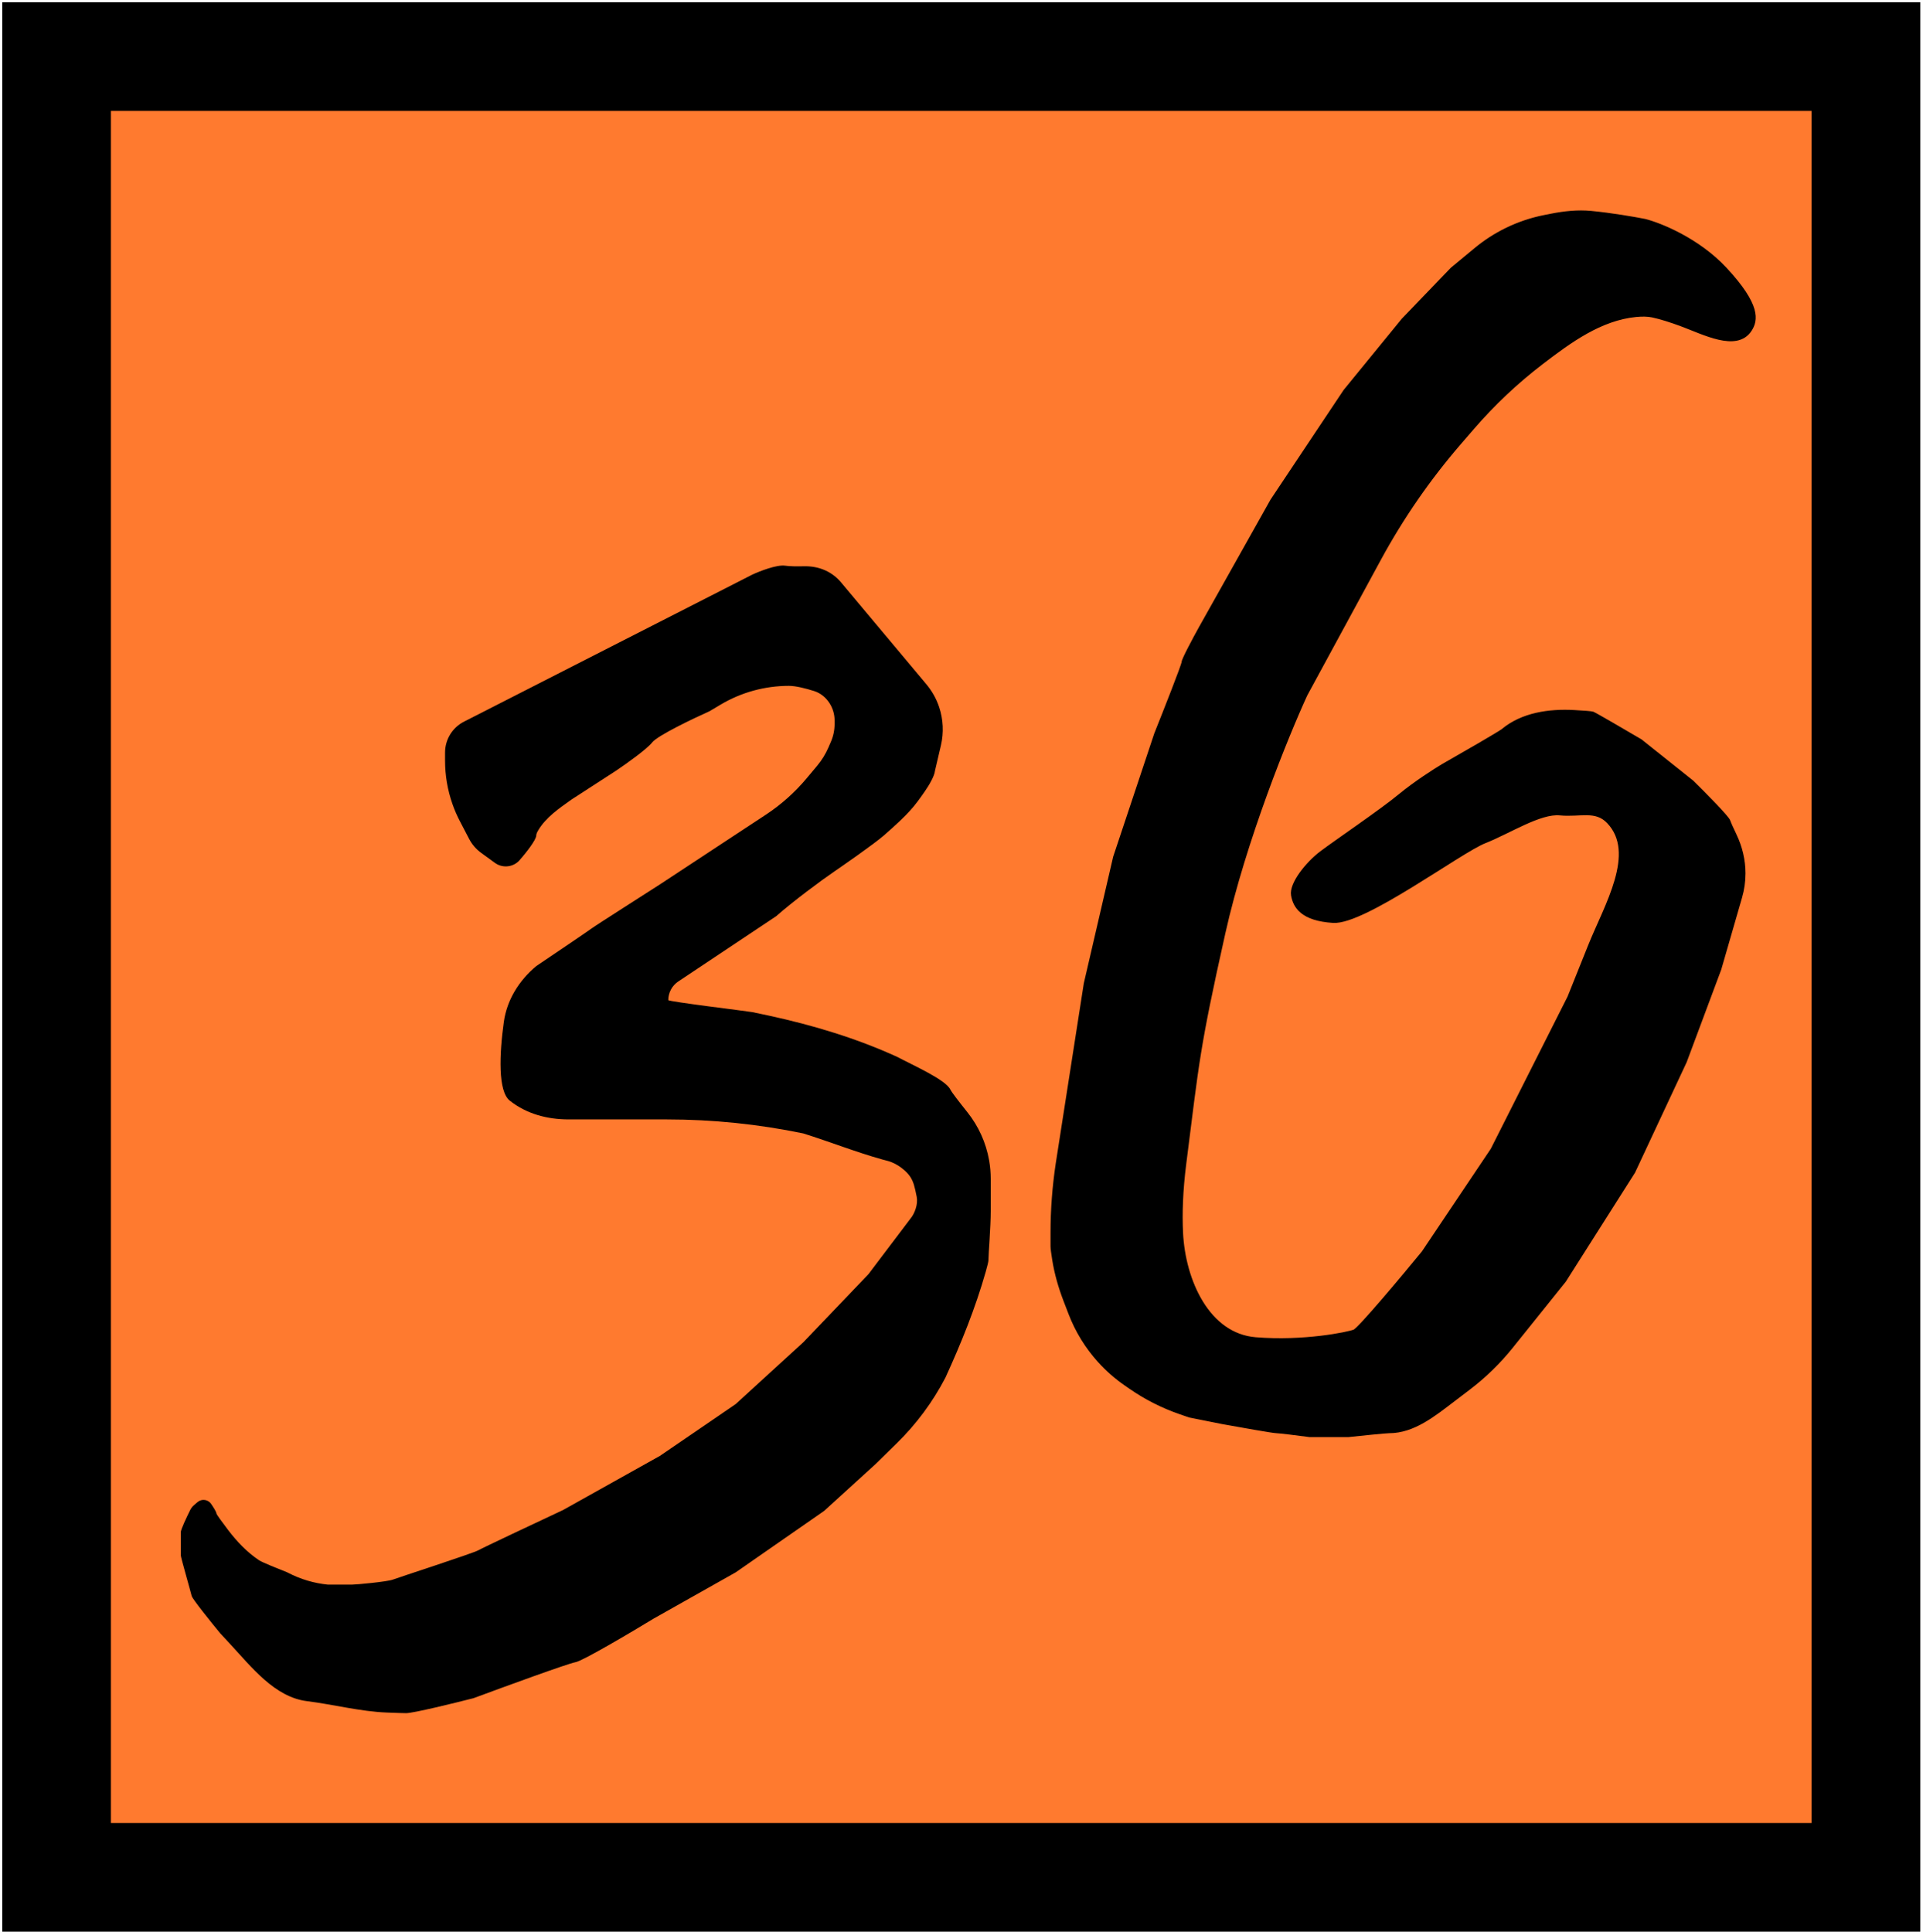 <svg xmlns="http://www.w3.org/2000/svg" width="407" height="409" viewBox="0 0 407 409" fill="none"><rect x="11.977" y="11.979" width="382.951" height="385.407" fill="#FF7A2F" stroke="black" stroke-width="23"></rect><path d="M101.842 180.533L104.748 182.647C106.189 183.695 108.157 183.635 109.532 182.5C109.687 182.373 109.831 182.234 109.963 182.083C111.256 180.602 113.501 177.795 113.501 176.817C113.501 176.559 113.648 176.203 113.887 175.797C115.534 173 118.332 171.114 120.974 169.231L130.315 163.183C132.417 161.774 136.901 158.596 138.022 157.158C139.143 155.72 146.584 152.152 150.165 150.548L152.511 149.153C156.888 146.551 161.887 145.177 166.979 145.177C168.434 145.177 170.579 145.729 172.308 146.276C173.693 146.714 174.836 147.676 175.607 148.905C176.281 149.979 176.639 151.221 176.639 152.488V153.26C176.639 154.552 176.373 155.83 175.858 157.015L175.328 158.236C174.725 159.624 173.926 160.919 172.955 162.08L170.738 164.733C168.246 167.715 165.333 170.315 162.087 172.452C153.105 178.365 140.846 186.434 139.656 187.213C137.871 188.38 126.112 195.853 125.177 196.554C124.43 197.114 117.082 202.081 113.501 204.494C109.869 207.518 107.277 211.658 106.631 216.34C105.693 223.13 105.359 230.981 107.896 232.984C111.462 235.799 115.835 236.954 120.378 236.954H136.62H141.103C150.816 236.954 160.504 237.947 170.015 239.918C175.613 241.674 181.097 243.855 186.748 245.433C187.118 245.536 187.454 245.625 187.741 245.696C190.024 246.256 191.987 248.036 192.668 249.113C193.349 250.19 193.579 251.112 194.022 253.338C194.332 254.892 193.602 256.895 192.668 257.991L183.794 269.724L170.015 284.128L155.711 297.205L139.656 308.181L119.168 319.635C113.549 322.266 102.099 327.654 101.248 328.151C100.183 328.772 84.303 333.917 83.15 334.361C81.997 334.804 75.432 335.425 74.456 335.425H69.4C66.469 335.132 63.62 334.286 61.004 332.932L60.794 332.824C59.079 332.153 55.489 330.706 54.851 330.28C52.292 328.574 50.148 326.317 48.285 323.871C46.961 322.131 45.802 320.547 45.802 320.344C45.802 320.035 45.128 318.984 44.661 318.308C44.537 318.128 44.38 317.973 44.201 317.847C43.472 317.333 42.488 317.378 41.81 317.956L41.057 318.596C40.734 318.872 40.468 319.207 40.279 319.587C39.469 321.212 38.261 323.77 38.261 324.336V329.216C38.261 329.659 40.39 337.022 40.568 337.821C40.71 338.459 44.649 343.35 46.6 345.716L48.577 347.848C53.258 352.896 58.133 359.234 64.964 360.088C70.629 360.796 76.177 362.276 81.882 362.502C83.775 362.576 85.344 362.63 85.952 362.63C87.474 362.63 96.099 360.516 100.221 359.459C106.774 357.028 120.261 352.103 121.783 351.849C123.305 351.595 133.409 345.613 138.271 342.653L155.711 332.824L174.419 319.823L185.303 309.916L189.839 305.465C193.969 301.413 197.433 296.735 200.103 291.603C203.438 284.317 206.452 276.849 208.643 269.142C208.982 267.951 209.201 267.061 209.201 266.736C209.201 265.468 209.687 259.669 209.687 256.286V249.559C209.687 248.239 209.573 246.921 209.345 245.62C208.69 241.878 207.095 238.371 204.725 235.401C203.038 233.288 201.455 231.256 201.14 230.622C200.103 228.528 193.338 225.543 189.956 223.746C181.266 219.767 172.054 217 162.713 214.975C161.234 214.655 160.005 214.39 159.199 214.234C158.265 214.053 141.442 212.014 141.442 211.697C141.442 210.112 142.234 208.632 143.553 207.753L164.272 193.94C167.866 190.769 173.782 186.376 176.639 184.427C177.948 183.534 184.969 178.686 187.102 176.817C192.534 172.061 193.514 170.695 195.664 167.622C196.712 166.123 197.778 164.24 197.883 163.183L199.149 157.758C199.773 155.085 199.643 152.291 198.775 149.687C198.186 147.919 197.269 146.278 196.072 144.849L177.988 123.255C177.099 122.195 175.987 121.344 174.731 120.764C173.279 120.094 171.68 119.82 170.081 119.864C168.725 119.901 167.209 119.89 166.175 119.742C164.399 119.488 160.784 120.905 159.199 121.645L98.197 152.761C97.031 153.356 96.045 154.252 95.343 155.357C94.594 156.533 94.196 157.899 94.196 159.293V160.329V161.004C94.196 164.125 94.723 167.224 95.754 170.169L95.776 170.234C96.202 171.45 96.715 172.634 97.311 173.777L99.293 177.576C99.903 178.745 100.776 179.757 101.842 180.533Z" fill="black"></path><path d="M326.926 46.006L328.338 45.727C331.115 45.18 333.942 44.874 336.759 45.145C340.955 45.549 345.713 46.364 348.102 46.835C351.367 47.663 359.331 50.864 365.07 57.044C372.243 64.769 371.553 67.804 370.312 69.735C367.552 74.028 360.642 70.332 355.853 68.567C353.728 67.783 351.544 67.076 349.757 66.7C348.736 66.485 347.535 66.473 346.259 66.598C338.676 67.339 332.218 72.076 326.17 76.709C320.848 80.786 315.959 85.398 311.578 90.472L308.81 93.677C302.283 101.238 296.588 109.478 291.824 118.257L276.229 146.988C272.275 155.587 263.262 177.723 258.848 197.478C253.329 222.171 253.329 224.654 250.57 246.312C249.842 252.033 249.694 256.908 249.89 260.967C250.383 271.17 255.564 282.734 265.745 283.559C275.953 284.387 285.334 282.455 286.714 281.904C287.817 281.462 296.922 270.592 301.336 265.212L315.959 243.415L332.237 211.135L336.594 200.275C340.023 191.727 346.866 180.557 340.514 173.888C337.755 170.991 334.445 172.509 330.168 172.095C325.892 171.681 319.408 175.957 314.166 178.027C308.924 180.096 288.645 195.271 282.161 194.857C275.678 194.443 274.16 191.822 273.746 189.477C273.332 187.131 276.781 182.855 279.678 180.648C282.575 178.441 292.37 171.819 296.37 168.508C299.571 165.859 303.774 163.174 305.475 162.162C309.429 159.909 317.504 155.265 318.166 154.713C322.238 151.32 327.881 150.505 333.174 150.799C335.219 150.912 336.824 151.03 337.066 151.126C337.617 151.347 344.009 155.081 347.136 156.92L358.034 165.611C360.517 168.048 365.539 173.116 365.759 173.888C365.87 174.276 366.427 175.493 367.076 176.853C368.272 179.36 368.932 182.094 368.932 184.873C368.932 186.554 368.695 188.227 368.228 189.842L363.828 205.065L356.517 224.654L345.619 247.968L330.996 271.006L319.754 285.007C317.142 288.26 314.143 291.183 310.825 293.712L307.481 296.259C303.438 299.339 299.108 302.872 294.025 302.872C293.252 302.872 287.909 303.424 285.334 303.7H277.195C275.126 303.424 270.822 302.872 270.159 302.872C269.497 302.872 262.25 301.585 258.71 300.941L251.812 299.561L249.82 298.873C246.107 297.591 242.587 295.807 239.358 293.571L238.306 292.843C236.281 291.441 234.424 289.81 232.772 287.982C230.129 285.058 228.049 281.673 226.634 277.995L225.566 275.218C224.488 272.416 223.653 269.522 223.187 266.556C222.99 265.305 222.842 264.228 222.842 263.832V261.018C222.842 256.095 223.211 251.18 223.946 246.312L229.878 208.238L236.086 181.475L244.776 155.403C246.708 150.574 250.57 140.78 250.57 140.228C250.57 139.676 252.961 135.216 254.157 133.055L269.332 106.016L284.782 82.841L297.06 67.804L307.406 57.044L312.437 52.88C314.41 51.247 316.569 49.852 318.869 48.724C321.424 47.47 324.133 46.557 326.926 46.006Z" fill="black" stroke="black"></path></svg>